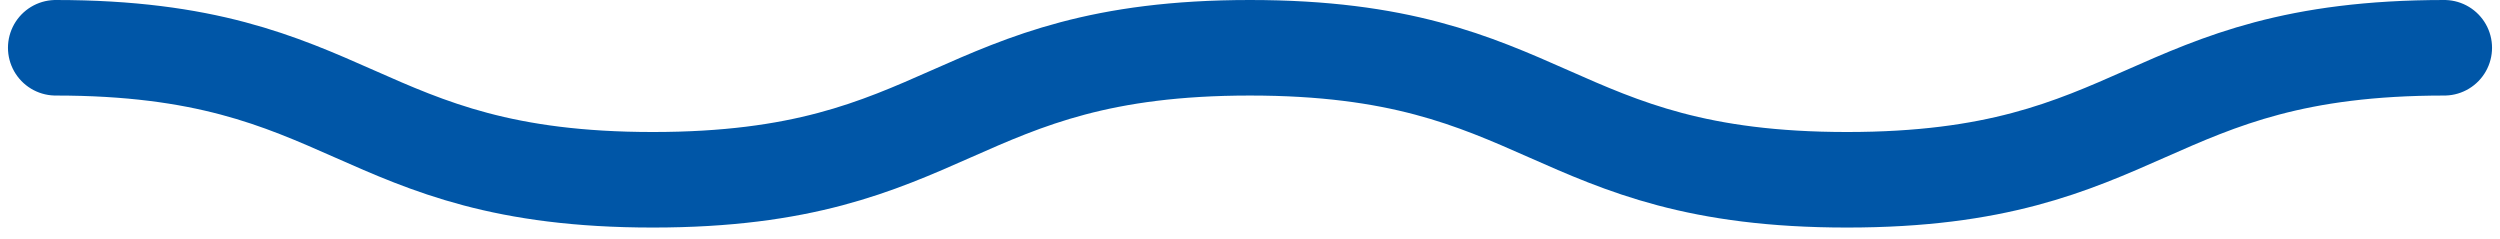 <svg xmlns="http://www.w3.org/2000/svg" width="157" height="15" viewBox="0 0 157 15" fill="none"><path d="M3.5 3C22.245 3 22.245 11.29 40.998 11.29C59.751 11.29 59.751 3 78.496 3C97.241 3 97.249 11.29 115.994 11.29C134.739 11.29 134.747 3 153.5 3" stroke="#0056A7" stroke-width="6" stroke-linecap="round" stroke-linejoin="round"></path></svg>